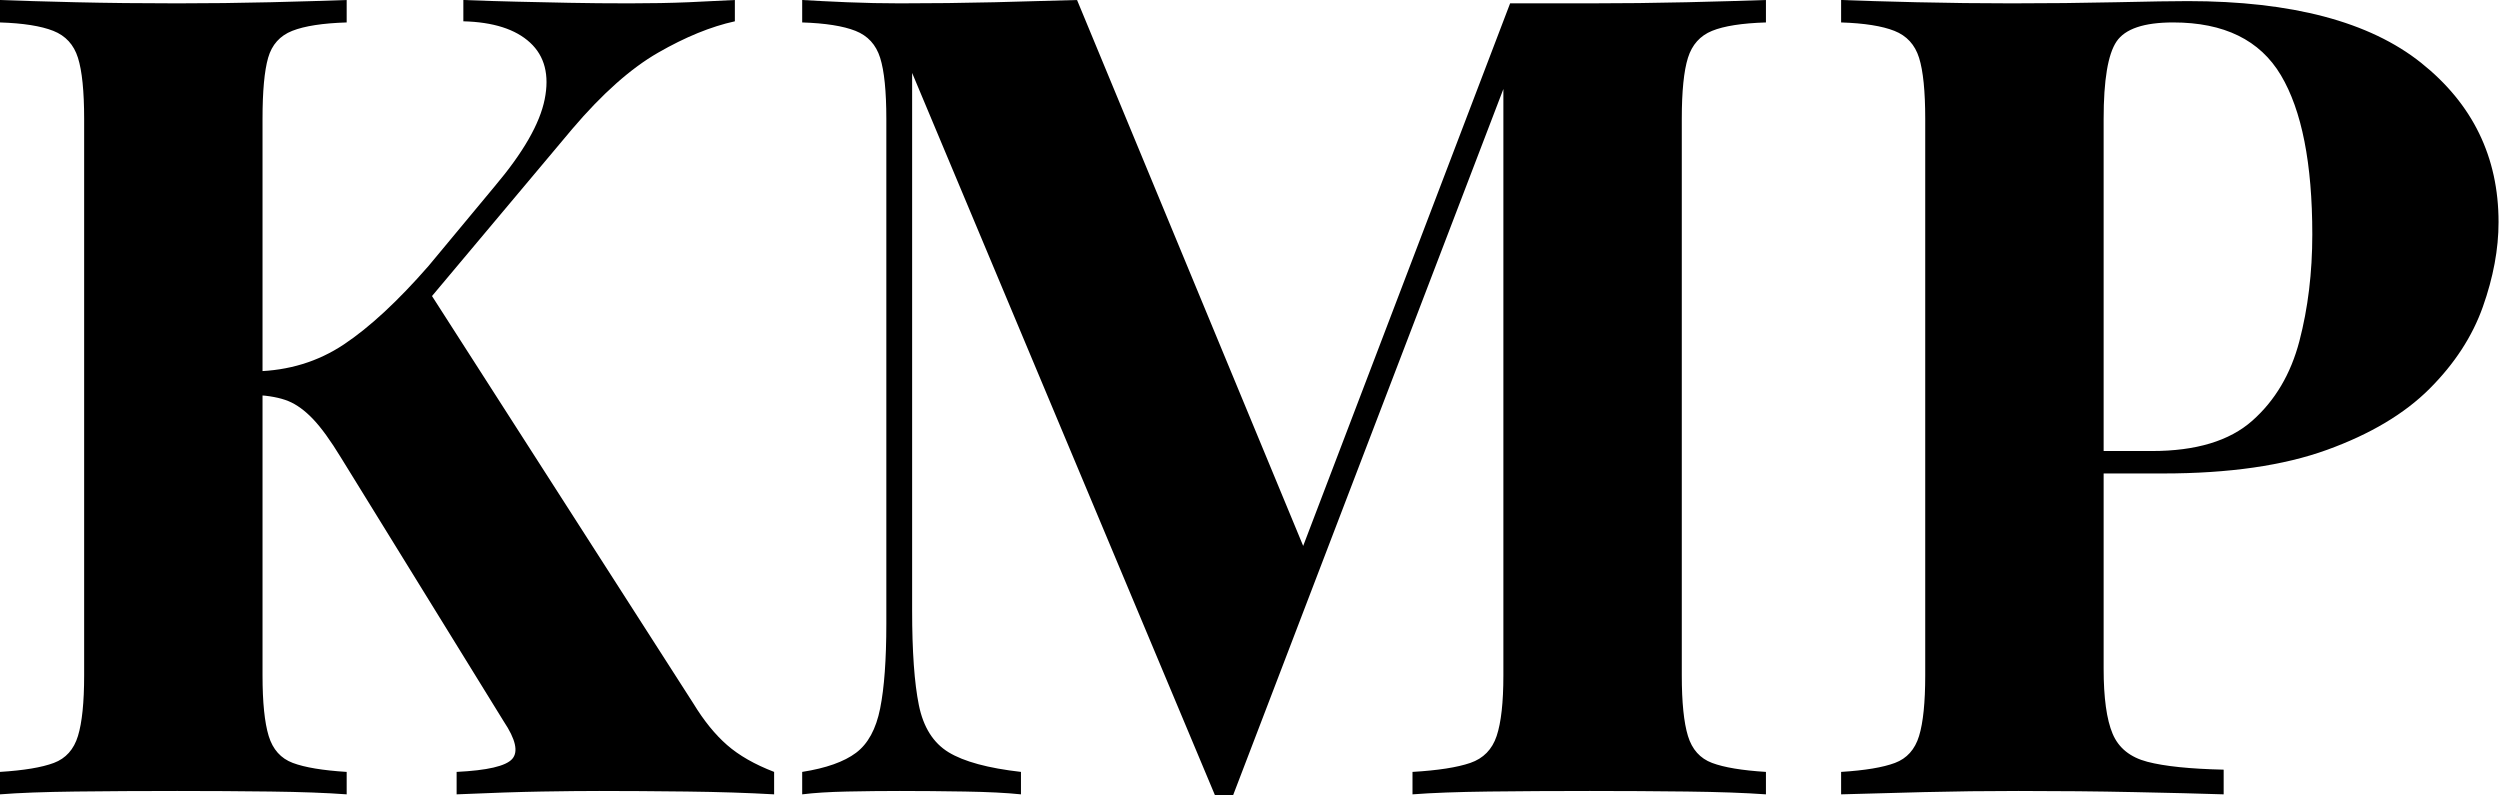 <svg baseProfile="full" height="28" version="1.1" viewBox="0 0 88 28" width="88" xmlns="http://www.w3.org/2000/svg" xmlns:ev="http://www.w3.org/2001/xml-events" xmlns:xlink="http://www.w3.org/1999/xlink"><defs /><g><path d="M27.21 0.0V0.75Q25.946 1.027 24.505 1.856Q23.063 2.685 21.484 4.542L14.059 13.388L16.35 10.11L25.749 24.762Q26.302 25.67 26.934 26.223Q27.566 26.776 28.592 27.171V27.961Q27.21 27.882 25.512 27.862Q23.814 27.842 22.432 27.842Q21.602 27.842 20.417 27.862Q19.233 27.882 17.416 27.961V27.171Q19.035 27.092 19.371 26.717Q19.707 26.341 19.075 25.394L13.348 16.113Q12.795 15.205 12.361 14.75Q11.927 14.296 11.492 14.118Q11.058 13.941 10.347 13.901V13.072Q12.085 13.032 13.447 12.124Q14.81 11.216 16.429 9.36L18.759 6.556Q20.26 4.779 20.516 3.495Q20.773 2.212 20.003 1.501Q19.233 0.79 17.653 0.75V0.0Q18.64 0.039 19.529 0.059Q20.417 0.079 21.385 0.099Q22.353 0.118 23.498 0.118Q24.643 0.118 25.571 0.079Q26.499 0.039 27.21 0.0ZM13.546 0.0V0.79Q12.282 0.829 11.63 1.086Q10.979 1.343 10.781 2.034Q10.584 2.725 10.584 4.186V23.774Q10.584 25.196 10.801 25.907Q11.018 26.618 11.65 26.855Q12.282 27.092 13.546 27.171V27.961Q12.48 27.882 10.86 27.862Q9.241 27.842 7.583 27.842Q5.687 27.842 4.008 27.862Q2.33 27.882 1.343 27.961V27.171Q2.606 27.092 3.238 26.855Q3.87 26.618 4.087 25.907Q4.305 25.196 4.305 23.774V4.186Q4.305 2.725 4.087 2.034Q3.87 1.343 3.219 1.086Q2.567 0.829 1.343 0.79V0.0Q2.33 0.039 4.008 0.079Q5.687 0.118 7.583 0.118Q9.241 0.118 10.86 0.079Q12.48 0.039 13.546 0.0Z M63.504 0.0V0.79Q62.24 0.829 61.608 1.086Q60.976 1.343 60.759 2.034Q60.542 2.725 60.542 4.186V23.774Q60.542 25.196 60.759 25.907Q60.976 26.618 61.608 26.855Q62.24 27.092 63.504 27.171V27.961Q62.398 27.882 60.719 27.862Q59.041 27.842 57.303 27.842Q55.408 27.842 53.749 27.862Q52.09 27.882 51.063 27.961V27.171Q52.406 27.092 53.097 26.855Q53.788 26.618 54.025 25.907Q54.262 25.196 54.262 23.774V2.409H54.539L44.745 28.0H44.113L33.45 2.567V21.484Q33.45 23.656 33.687 24.821Q33.924 25.986 34.733 26.48Q35.543 26.973 37.281 27.171V27.961Q36.53 27.882 35.306 27.862Q34.082 27.842 33.016 27.842Q32.107 27.842 31.159 27.862Q30.212 27.882 29.58 27.961V27.171Q30.843 26.973 31.475 26.499Q32.107 26.025 32.324 24.939Q32.542 23.853 32.542 21.958V4.186Q32.542 2.725 32.324 2.034Q32.107 1.343 31.456 1.086Q30.804 0.829 29.58 0.79V0.0Q30.212 0.039 31.159 0.079Q32.107 0.118 33.016 0.118Q34.714 0.118 36.353 0.079Q37.992 0.039 39.255 0.0L47.549 20.023L46.561 20.931L54.499 0.118Q55.171 0.118 55.882 0.118Q56.592 0.118 57.303 0.118Q59.041 0.118 60.719 0.079Q62.398 0.039 63.504 0.0Z M66.15 0.0Q67.137 0.039 68.815 0.079Q70.494 0.118 72.152 0.118Q74.048 0.118 75.825 0.079Q77.602 0.039 78.353 0.039Q83.842 0.039 86.567 2.212Q89.292 4.384 89.292 7.819Q89.292 9.241 88.739 10.801Q88.186 12.361 86.863 13.684Q85.54 15.007 83.25 15.836Q80.959 16.666 77.484 16.666H73.456V15.876H77.089Q79.419 15.876 80.623 14.81Q81.828 13.743 82.282 12.006Q82.736 10.268 82.736 8.254Q82.736 4.502 81.63 2.646Q80.525 0.79 77.839 0.79Q76.299 0.79 75.845 1.461Q75.391 2.133 75.391 4.186V23.537Q75.391 25.078 75.707 25.828Q76.023 26.578 76.931 26.815Q77.839 27.052 79.616 27.092V27.961Q78.392 27.921 76.457 27.882Q74.522 27.842 72.389 27.842Q70.691 27.842 69.072 27.882Q67.453 27.921 66.15 27.961V27.171Q67.413 27.092 68.045 26.855Q68.677 26.618 68.894 25.907Q69.111 25.196 69.111 23.774V4.186Q69.111 2.725 68.894 2.034Q68.677 1.343 68.025 1.086Q67.374 0.829 66.15 0.79Z " fill="rgb(0,0,0)" transform="translate(-1.343, 0)" /></g></svg>
